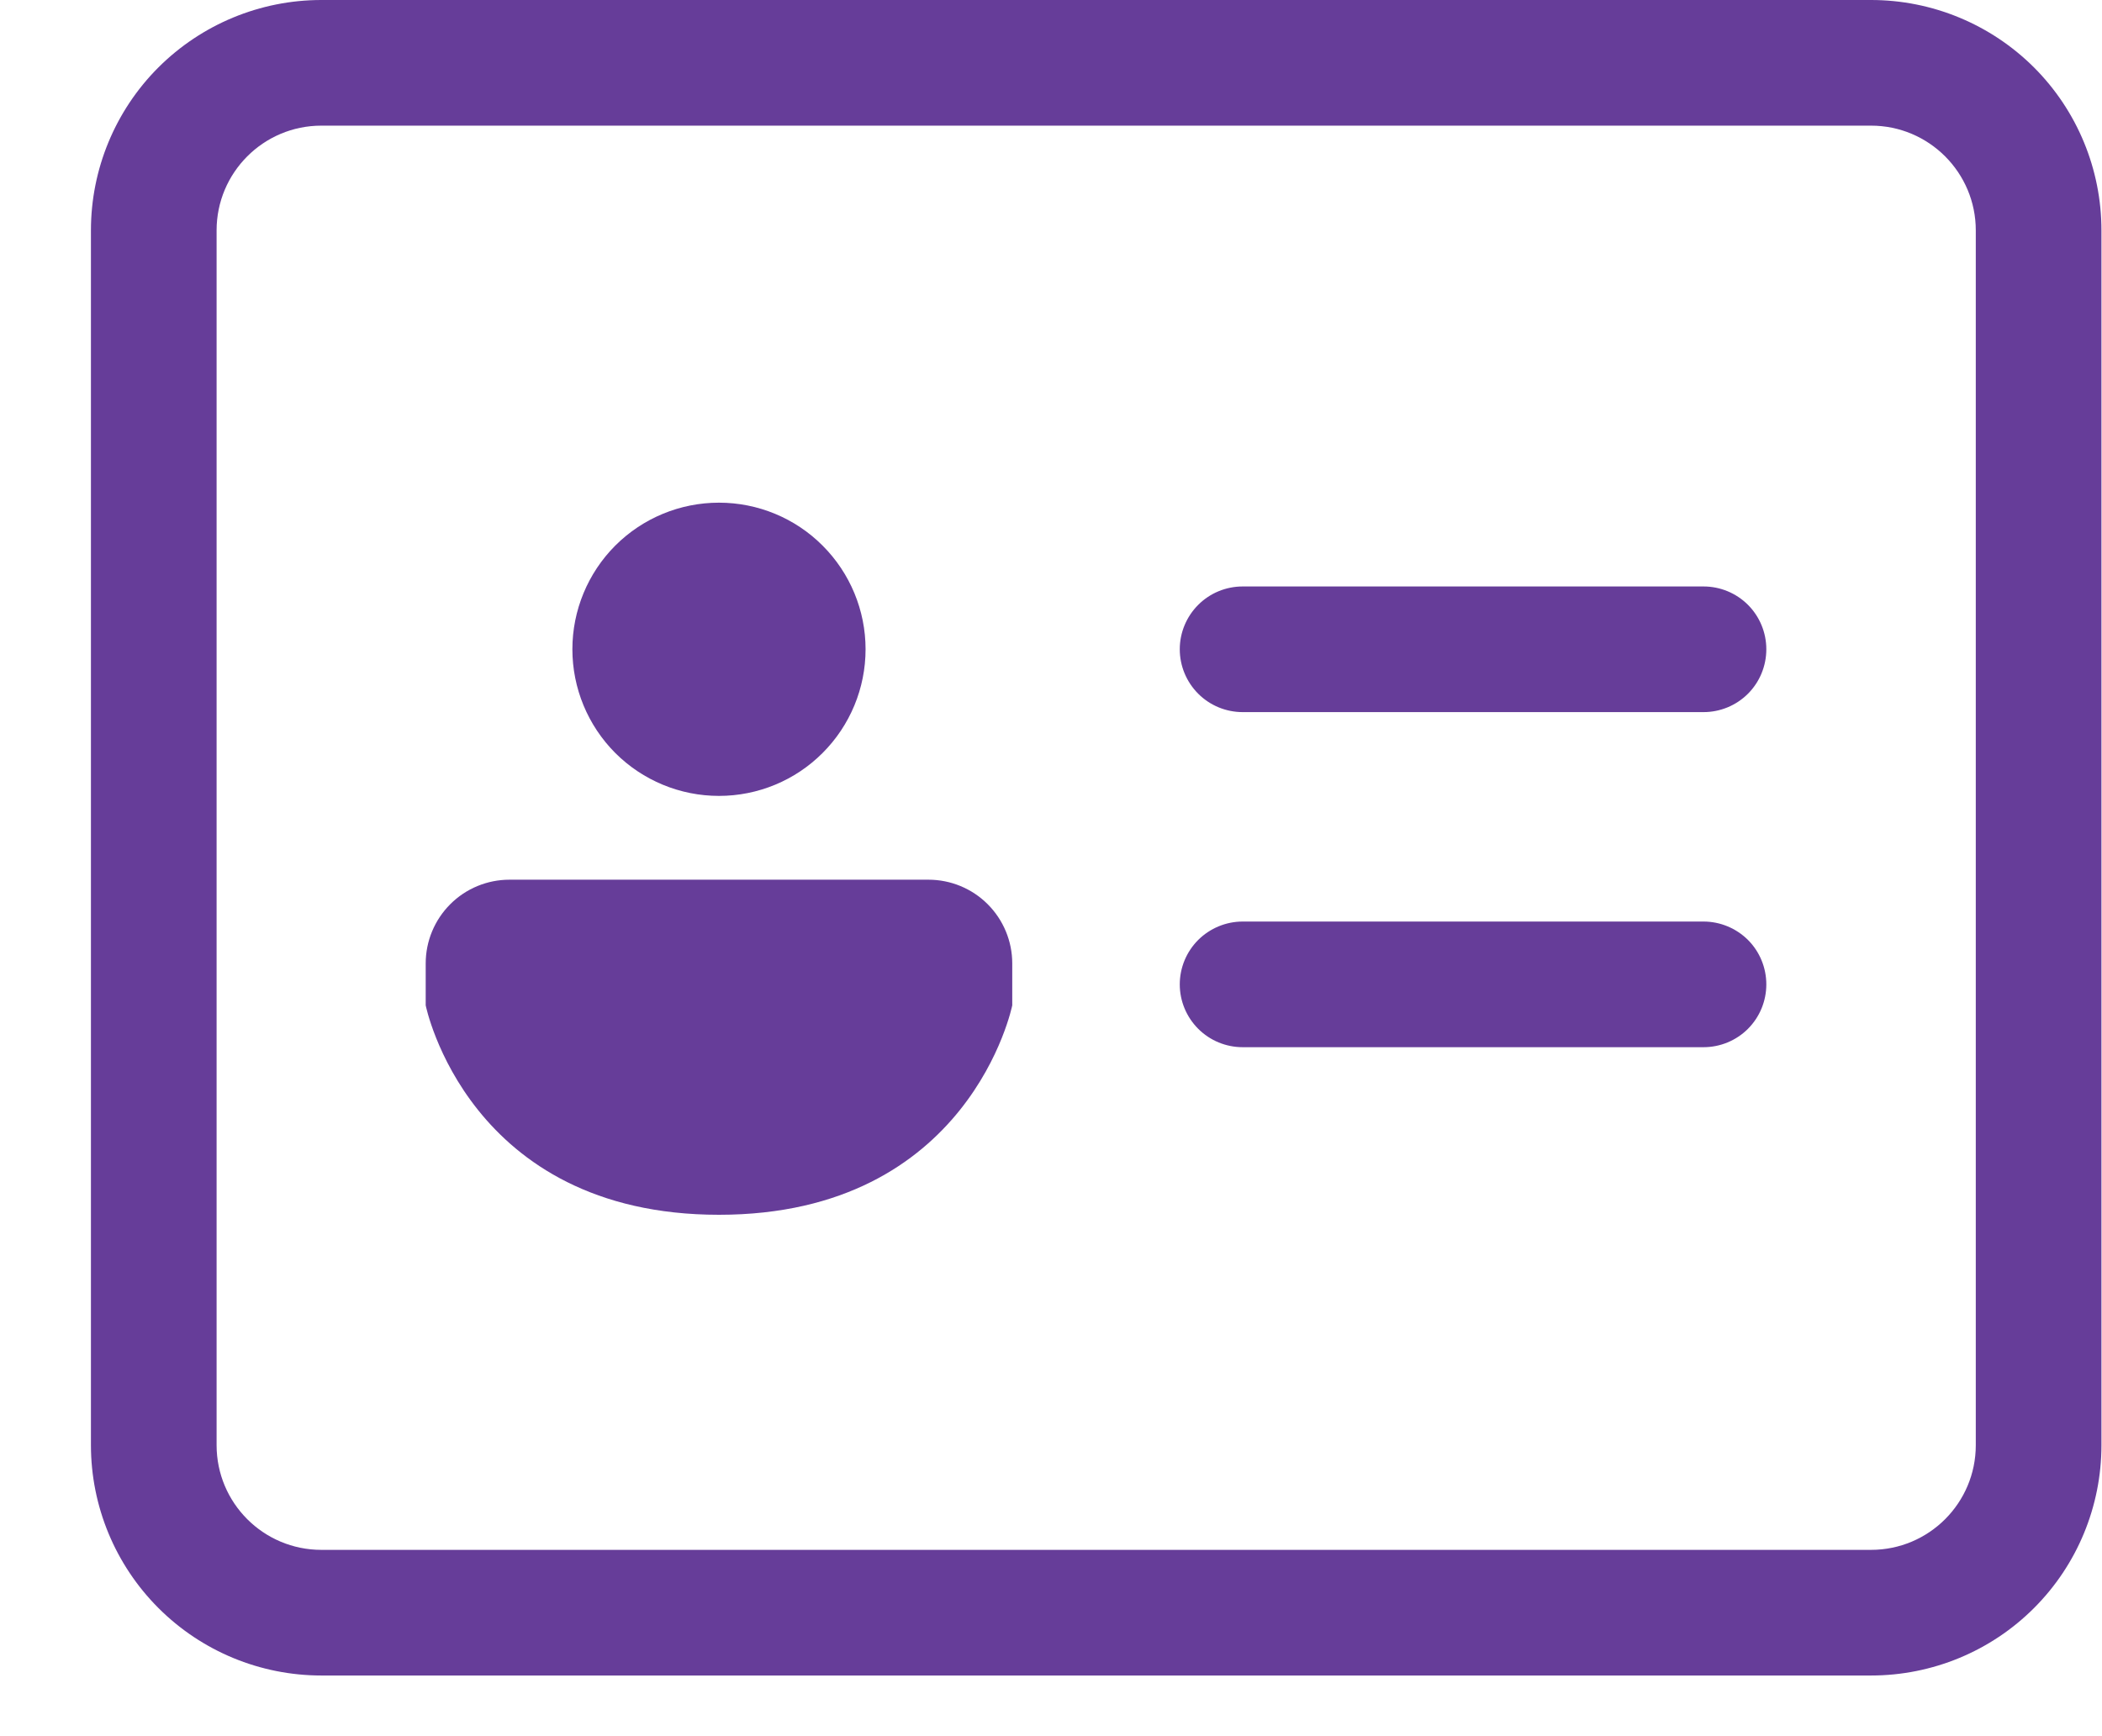 <svg width="23" height="19" viewBox="0 0 23 19" fill="none" xmlns="http://www.w3.org/2000/svg">
<path d="M12.909 7.105C12.909 6.923 12.982 6.748 13.111 6.619C13.24 6.49 13.415 6.418 13.597 6.418H18.64C18.822 6.418 18.997 6.49 19.126 6.619C19.255 6.748 19.327 6.923 19.327 7.105C19.327 7.288 19.255 7.463 19.126 7.592C18.997 7.721 18.822 7.793 18.64 7.793H13.597C13.415 7.793 13.24 7.721 13.111 7.592C12.982 7.463 12.909 7.288 12.909 7.105ZM13.597 10.085C13.415 10.085 13.24 10.158 13.111 10.286C12.982 10.415 12.909 10.59 12.909 10.773C12.909 10.955 12.982 11.13 13.111 11.259C13.24 11.388 13.415 11.46 13.597 11.46H18.64C18.822 11.46 18.997 11.388 19.126 11.259C19.255 11.13 19.327 10.955 19.327 10.773C19.327 10.59 19.255 10.415 19.126 10.286C18.997 10.158 18.822 10.085 18.64 10.085H13.597ZM9.471 7.105C9.471 7.531 9.302 7.939 9.001 8.24C8.701 8.541 8.293 8.71 7.867 8.71C7.441 8.71 7.033 8.541 6.732 8.24C6.432 7.939 6.263 7.531 6.263 7.105C6.263 6.68 6.432 6.272 6.732 5.971C7.033 5.67 7.441 5.501 7.867 5.501C8.293 5.501 8.701 5.67 9.001 5.971C9.302 6.272 9.471 6.68 9.471 7.105ZM5.575 9.627H10.159C10.402 9.627 10.635 9.723 10.807 9.895C10.979 10.067 11.076 10.3 11.076 10.543V11.002C11.076 11.002 10.617 13.294 7.867 13.294C5.117 13.294 4.658 11.002 4.658 11.002V10.543C4.658 10.3 4.755 10.067 4.927 9.895C5.099 9.723 5.332 9.627 5.575 9.627ZM0.995 2.521C0.995 1.853 1.26 1.211 1.733 0.738C2.206 0.266 2.847 0 3.516 0H20.473C21.142 0 21.783 0.266 22.256 0.738C22.729 1.211 22.994 1.853 22.994 2.521V15.815C22.994 16.484 22.729 17.125 22.256 17.598C21.783 18.071 21.142 18.336 20.473 18.336H3.517C2.848 18.336 2.207 18.071 1.734 17.598C1.261 17.125 0.995 16.484 0.995 15.815V2.521H0.995ZM3.516 1.375C2.883 1.375 2.37 1.889 2.37 2.521V15.815C2.37 16.448 2.883 16.961 3.516 16.961H20.473C21.106 16.961 21.619 16.448 21.619 15.815V2.521C21.619 1.889 21.106 1.375 20.473 1.375H3.517H3.516Z" fill="#663D99"/>
</svg>
